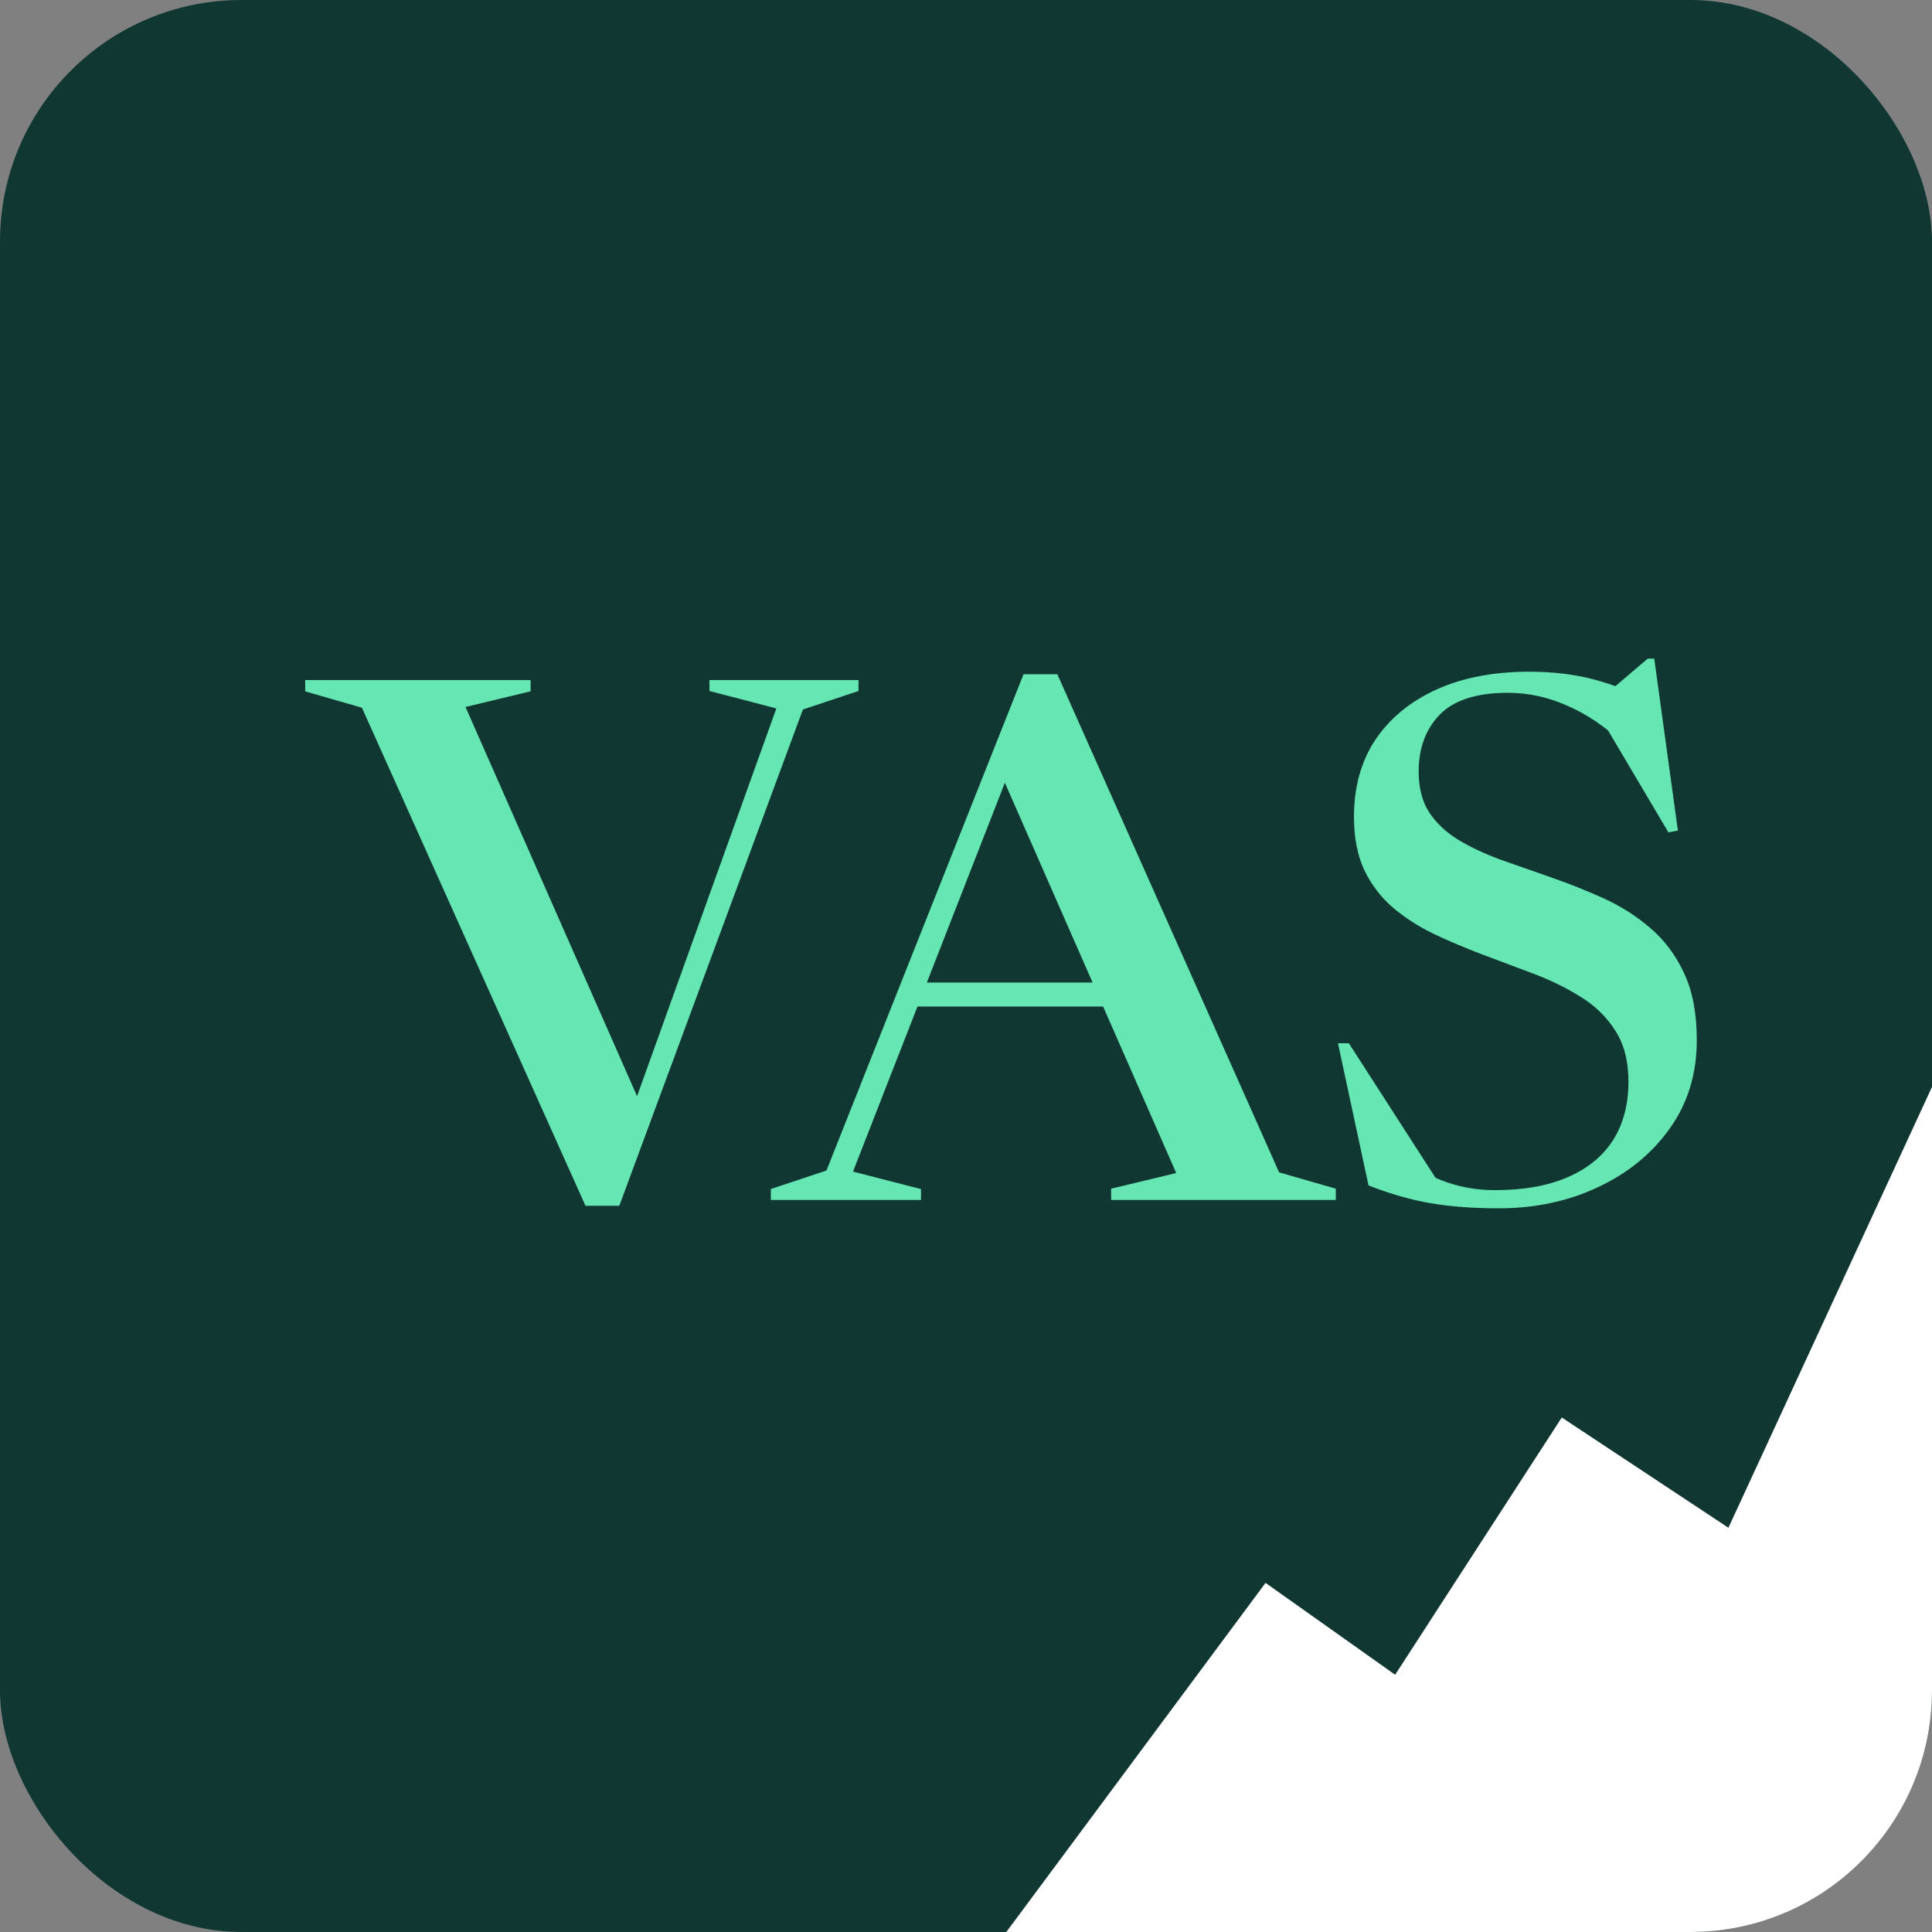 <svg width="256" height="256" viewBox="0 0 256 256" fill="none" xmlns="http://www.w3.org/2000/svg">
<rect x="0" y="0" width="256" height="256" fill="#808080" stroke="none"/>
<g clip-path="url(#clip0_1639_2510)">
<rect width="256" height="256" fill="#103731"/>
<path d="M47.955 93.775L40.44 91.607V90.114H70.307V91.607L61.684 93.679L85.337 147.342L83.506 147.776L102.871 93.871L94.008 91.559V90.114H113.758V91.559L106.388 94.016L82.061 159.771H77.581L47.955 93.775ZM119.436 133.372V130.193H153.445V133.372H119.436ZM169.486 155.339L177.001 157.507V159H147.231V157.507L155.854 155.435L132.298 101.772L134.08 101.338L113.029 155.243L122.037 157.555V159H102.142V157.555L109.512 155.098L135.622 89.343H140.102L169.486 155.339ZM219.149 93.245L212.79 91.993L218.33 87.272H219.197L222.328 110.057L221.076 110.298L211.634 94.353L214.862 98.351C212.678 96.264 210.301 94.658 207.732 93.534C205.163 92.378 202.513 91.8 199.784 91.8C195.673 91.8 192.67 92.763 190.775 94.69C188.913 96.617 187.982 99.138 187.982 102.253C187.982 104.405 188.447 106.203 189.379 107.649C190.342 109.094 191.643 110.314 193.28 111.31C194.95 112.305 196.845 113.188 198.965 113.959C201.084 114.698 203.284 115.469 205.564 116.271C207.877 117.074 210.173 117.99 212.453 119.017C214.733 120.045 216.804 121.362 218.667 122.967C220.53 124.541 222.023 126.532 223.147 128.941C224.271 131.317 224.833 134.288 224.833 137.852C224.833 142.284 223.645 146.17 221.268 149.51C218.892 152.85 215.713 155.451 211.73 157.314C207.78 159.177 203.397 160.108 198.579 160.108C195.239 160.108 192.237 159.883 189.571 159.434C186.938 158.984 184.192 158.197 181.334 157.073L177.287 138.238H178.732L191.45 157.988L183.55 152.689C186.312 154.295 188.8 155.532 191.016 156.399C193.232 157.266 195.577 157.699 198.049 157.699C201.903 157.699 205.147 157.121 207.78 155.965C210.414 154.809 212.405 153.171 213.754 151.052C215.102 148.9 215.777 146.331 215.777 143.344C215.777 140.582 215.183 138.302 213.994 136.504C212.838 134.705 211.313 133.228 209.418 132.072C207.523 130.884 205.42 129.856 203.108 128.989C200.827 128.122 198.563 127.271 196.315 126.436C194.035 125.569 191.883 124.653 189.86 123.69C187.837 122.694 186.039 121.522 184.465 120.173C182.923 118.825 181.687 117.187 180.756 115.26C179.857 113.301 179.407 110.956 179.407 108.227C179.407 104.277 180.354 100.872 182.249 98.014C184.176 95.156 186.874 92.94 190.342 91.366C193.81 89.793 197.905 89.006 202.626 89.006C205.741 89.006 208.583 89.343 211.152 90.018C213.754 90.692 216.419 91.768 219.149 93.245Z" fill="#66E6B3"/>
<path d="M167.69 209.739L133.344 256H256.01V144L229.024 202.435L206.944 187.826L184.864 221.913L167.69 209.739Z" fill="white"/>
</g>
<defs>
<clipPath id="clip0_1639_2510">
<rect width="256" height="256" rx="32" fill="white"/>
</clipPath>
</defs>
</svg>
